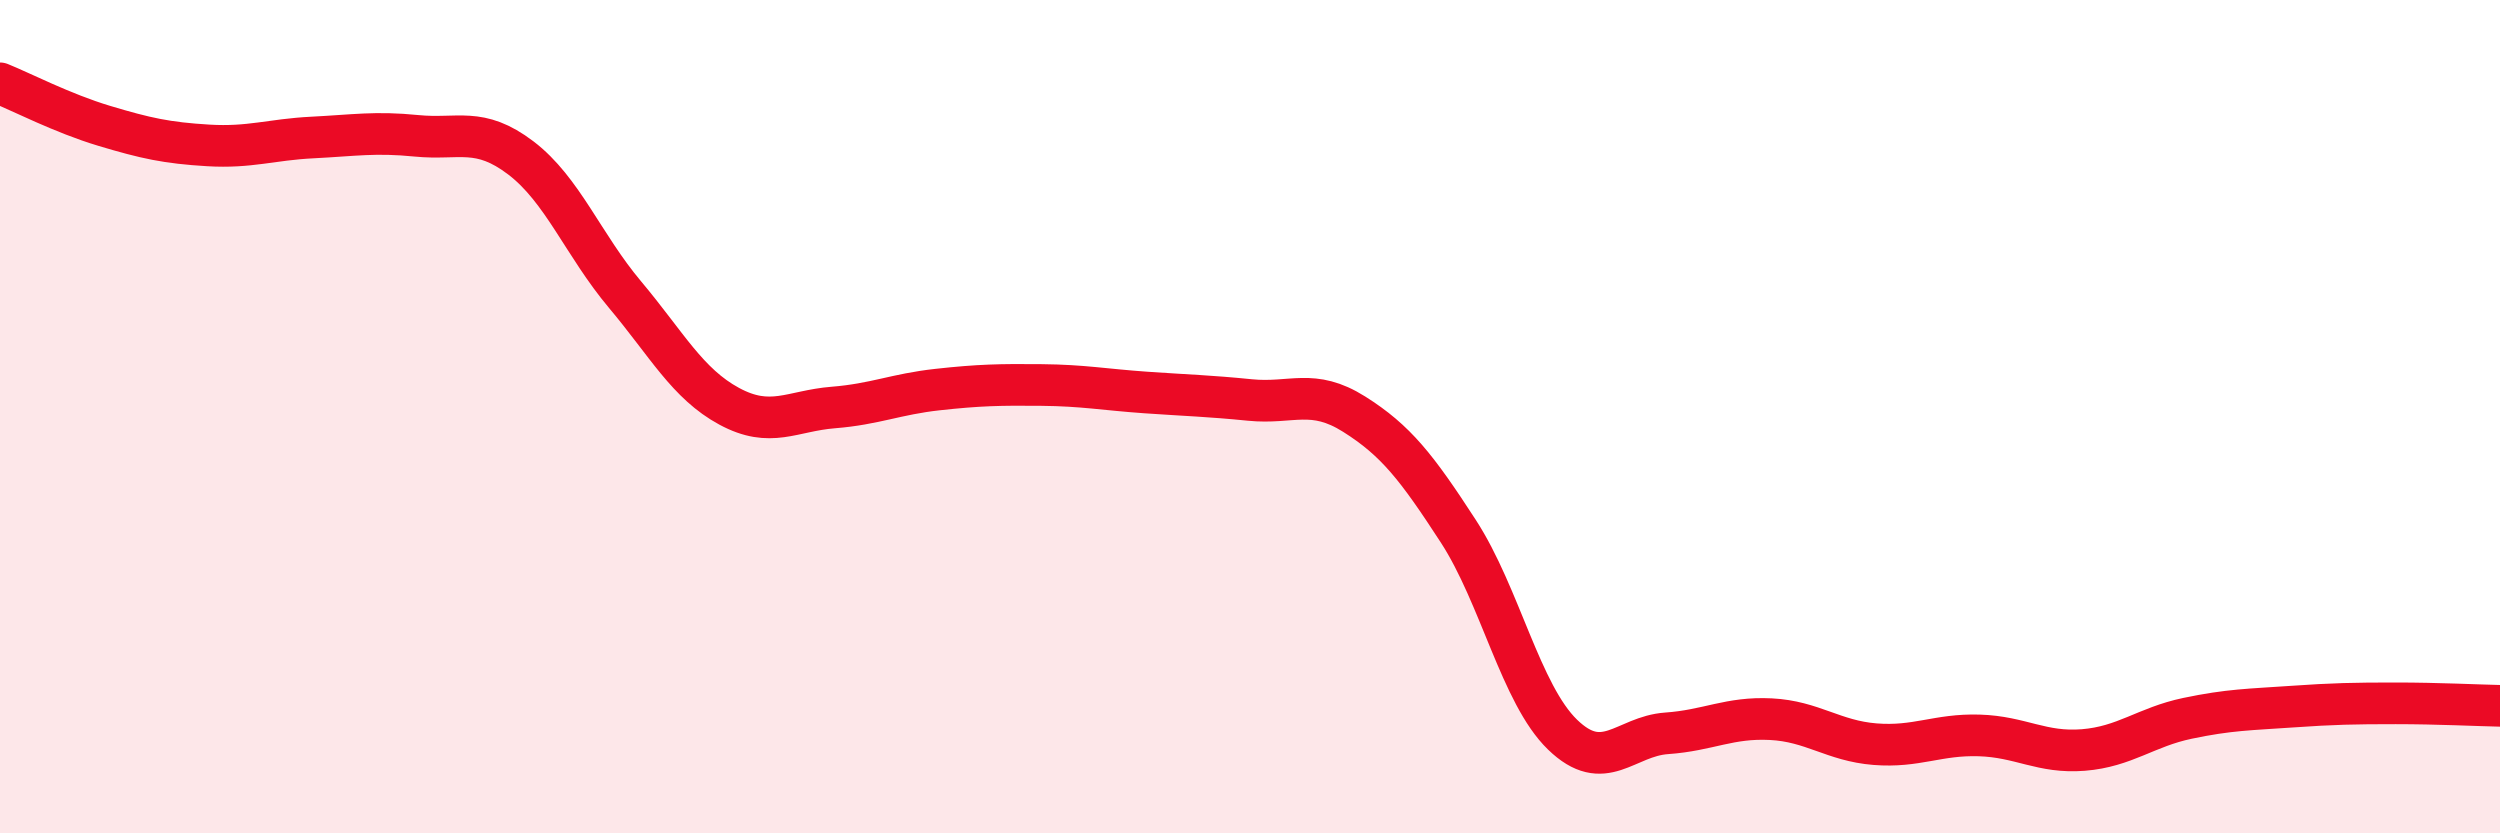 
    <svg width="60" height="20" viewBox="0 0 60 20" xmlns="http://www.w3.org/2000/svg">
      <path
        d="M 0,2 C 0.5,2.2 1.5,2.72 2.5,3.02 C 3.5,3.32 4,3.43 5,3.49 C 6,3.55 6.5,3.35 7.5,3.3 C 8.5,3.25 9,3.16 10,3.26 C 11,3.36 11.5,3.03 12.5,3.79 C 13.5,4.55 14,5.88 15,7.07 C 16,8.26 16.5,9.21 17.5,9.75 C 18.5,10.29 19,9.86 20,9.78 C 21,9.7 21.5,9.46 22.5,9.35 C 23.5,9.24 24,9.23 25,9.24 C 26,9.25 26.5,9.35 27.5,9.42 C 28.5,9.49 29,9.5 30,9.6 C 31,9.7 31.5,9.31 32.5,9.94 C 33.5,10.57 34,11.21 35,12.75 C 36,14.29 36.5,16.66 37.5,17.63 C 38.5,18.6 39,17.67 40,17.6 C 41,17.53 41.5,17.21 42.5,17.26 C 43.5,17.31 44,17.78 45,17.86 C 46,17.94 46.5,17.62 47.5,17.65 C 48.5,17.68 49,18.08 50,18 C 51,17.92 51.5,17.45 52.5,17.24 C 53.5,17.03 54,17.03 55,16.96 C 56,16.89 56.5,16.88 57.5,16.88 C 58.5,16.88 59.5,16.93 60,16.94L60 20L0 20Z"
        fill="#EB0A25"
        opacity="0.1"
        stroke-linecap="round"
        stroke-linejoin="round"
      />
      <path
        d="M 0,2 C 0.5,2.2 1.5,2.72 2.5,3.02 C 3.5,3.32 4,3.43 5,3.49 C 6,3.55 6.5,3.35 7.5,3.3 C 8.5,3.25 9,3.16 10,3.26 C 11,3.36 11.5,3.03 12.5,3.79 C 13.5,4.55 14,5.88 15,7.07 C 16,8.26 16.5,9.21 17.5,9.75 C 18.5,10.29 19,9.86 20,9.78 C 21,9.7 21.5,9.46 22.5,9.35 C 23.5,9.24 24,9.23 25,9.24 C 26,9.25 26.5,9.35 27.5,9.42 C 28.5,9.49 29,9.5 30,9.6 C 31,9.7 31.5,9.31 32.5,9.94 C 33.5,10.57 34,11.21 35,12.75 C 36,14.29 36.5,16.66 37.5,17.63 C 38.5,18.6 39,17.67 40,17.6 C 41,17.53 41.5,17.21 42.5,17.26 C 43.5,17.31 44,17.78 45,17.86 C 46,17.94 46.5,17.62 47.5,17.65 C 48.5,17.68 49,18.08 50,18 C 51,17.92 51.5,17.45 52.5,17.24 C 53.5,17.03 54,17.03 55,16.96 C 56,16.89 56.5,16.88 57.5,16.88 C 58.5,16.88 59.5,16.93 60,16.94"
        stroke="#EB0A25"
        stroke-width="1"
        fill="none"
        stroke-linecap="round"
        stroke-linejoin="round"
      />
    </svg>
  
